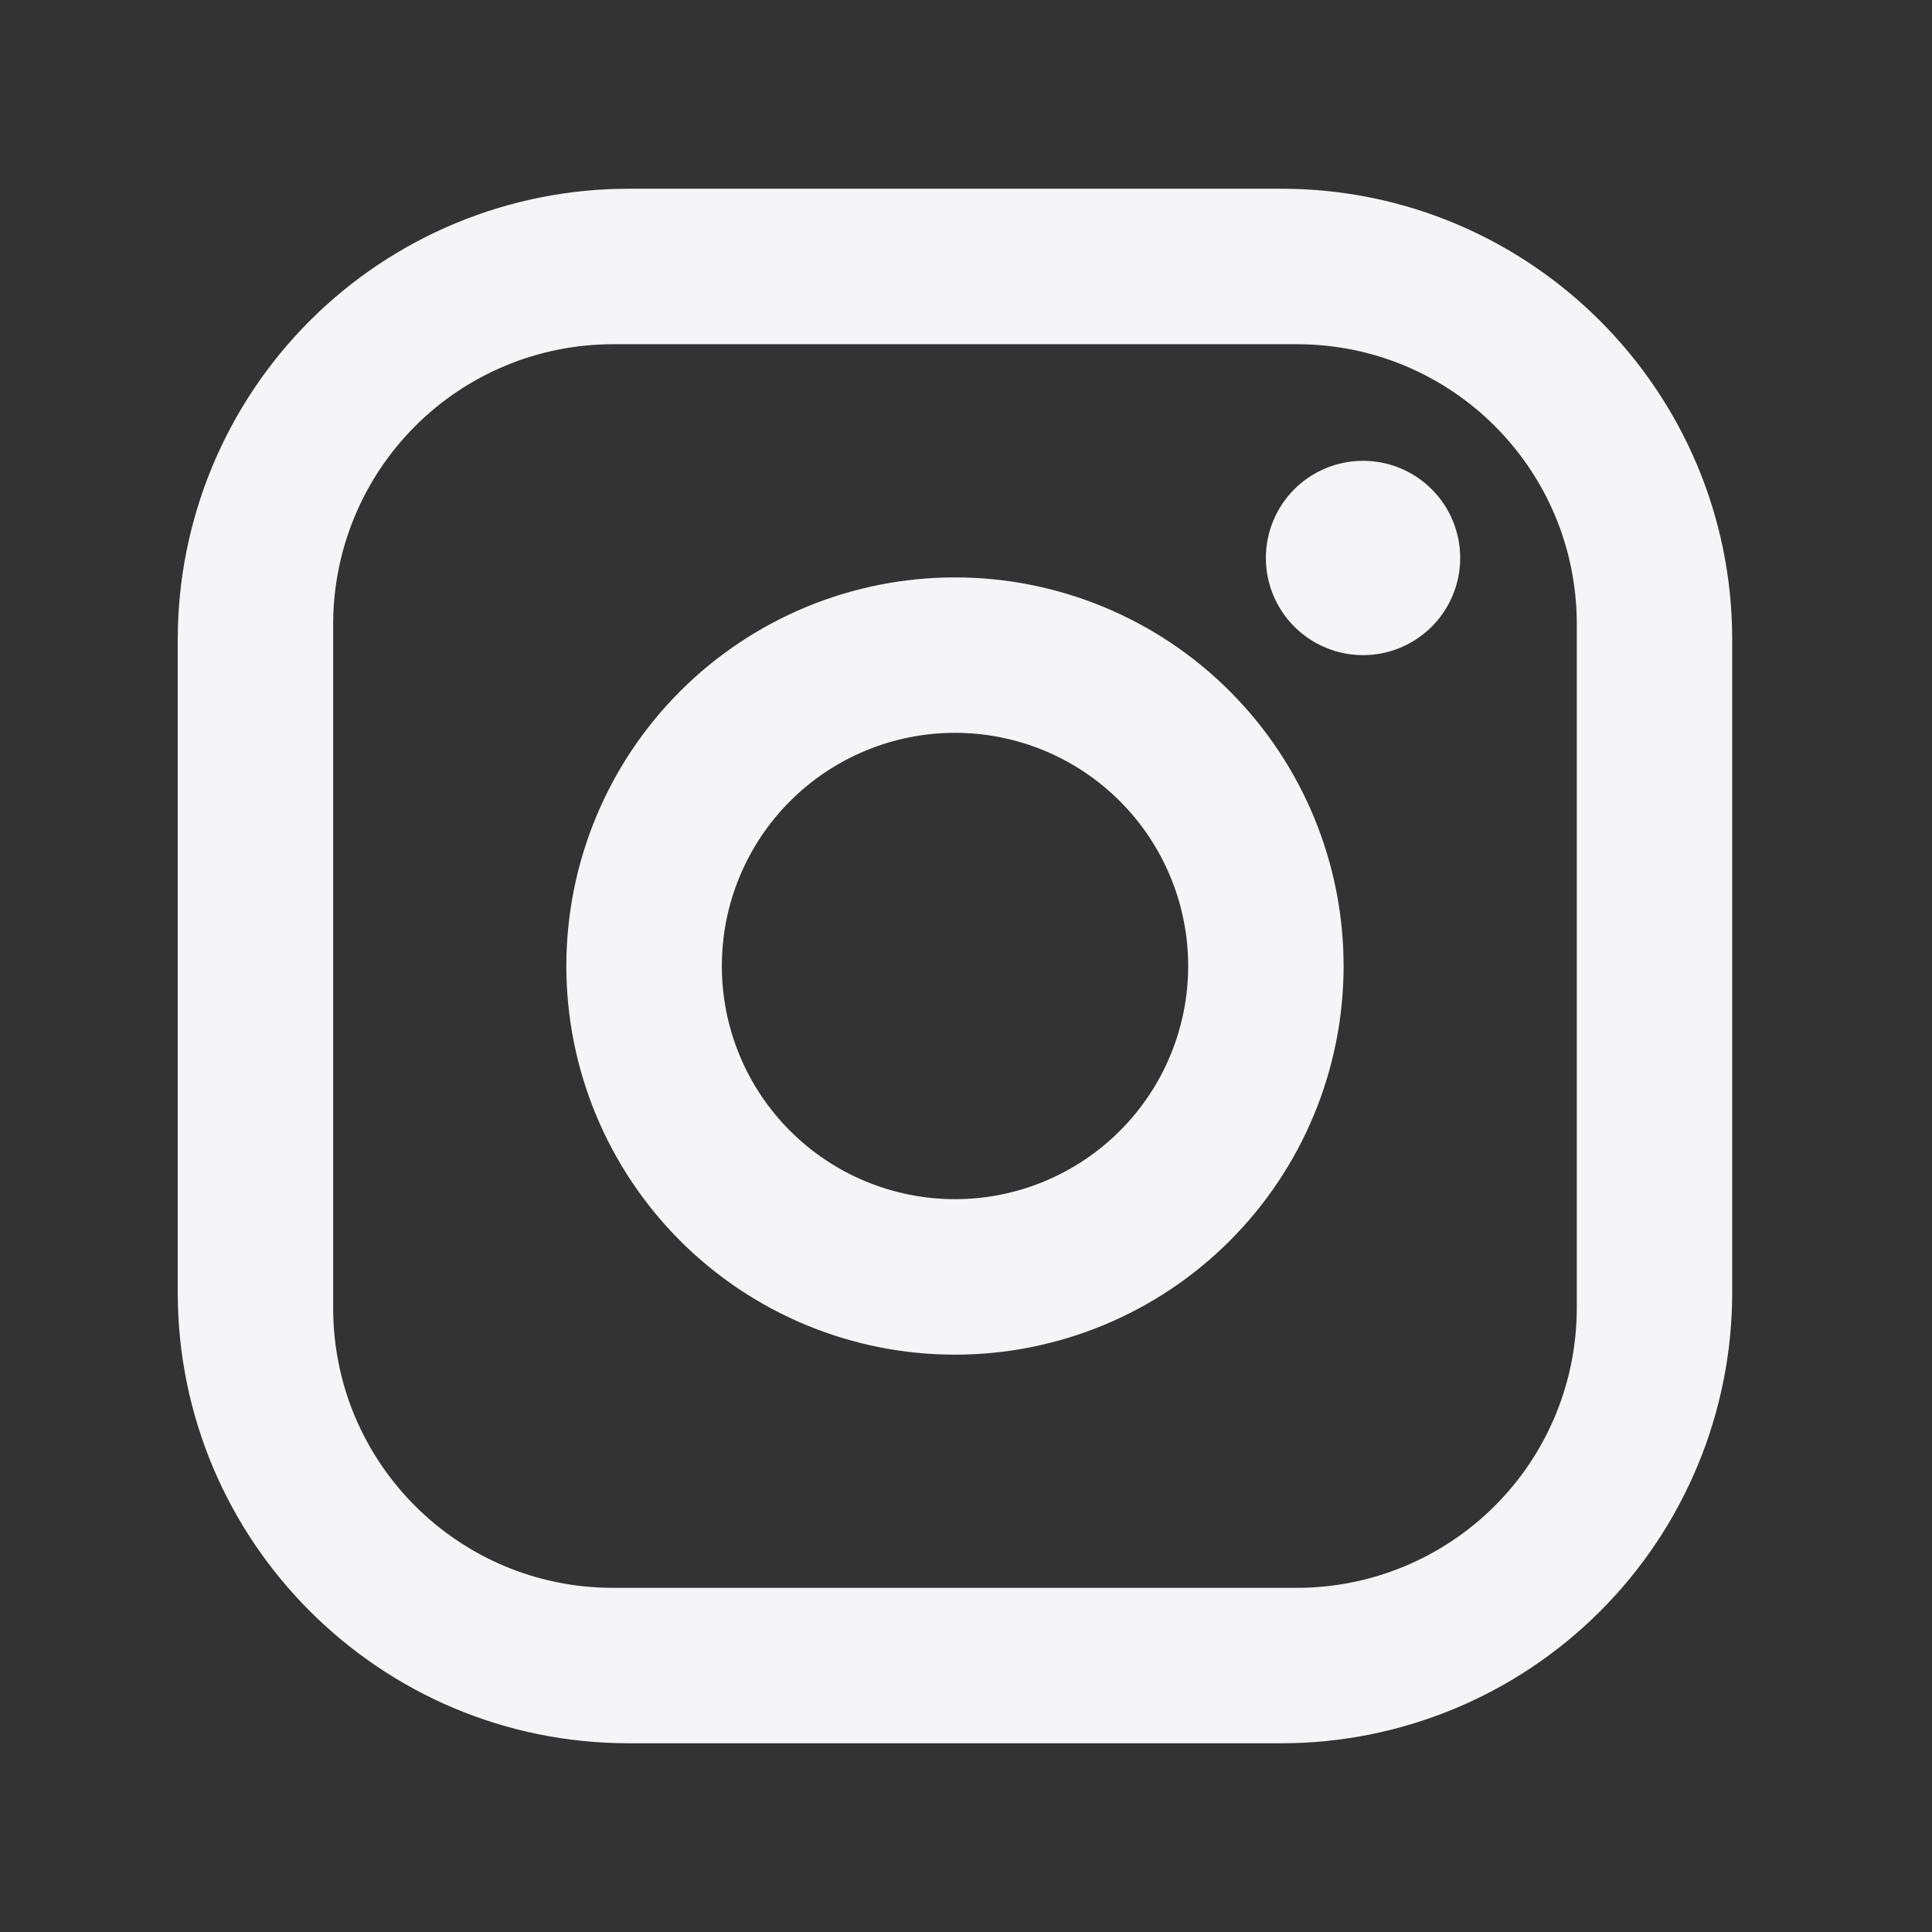 <svg width="29" height="29" viewBox="0 0 29 29" fill="none" xmlns="http://www.w3.org/2000/svg">
<rect x="0" y="0" width="29" height="29" fill="#333333" stroke="none"/>
<path d="M9.435 2.833H19.235C22.968 2.833 26.001 5.867 26.001 9.6V19.4C26.001 21.195 25.288 22.916 24.019 24.185C22.75 25.454 21.029 26.167 19.235 26.167H9.435C5.701 26.167 2.668 23.134 2.668 19.4V9.6C2.668 7.806 3.381 6.084 4.65 4.815C5.919 3.546 7.64 2.833 9.435 2.833ZM9.201 5.167C8.087 5.167 7.019 5.609 6.231 6.397C5.444 7.185 5.001 8.253 5.001 9.367V19.634C5.001 21.955 6.88 23.834 9.201 23.834H19.468C20.582 23.834 21.65 23.391 22.438 22.603C23.226 21.816 23.668 20.747 23.668 19.634V9.367C23.668 7.045 21.79 5.167 19.468 5.167H9.201ZM20.46 6.917C20.846 6.917 21.217 7.07 21.491 7.344C21.764 7.617 21.918 7.988 21.918 8.375C21.918 8.762 21.764 9.133 21.491 9.406C21.217 9.68 20.846 9.834 20.46 9.834C20.073 9.834 19.702 9.68 19.428 9.406C19.155 9.133 19.001 8.762 19.001 8.375C19.001 7.988 19.155 7.617 19.428 7.344C19.702 7.07 20.073 6.917 20.46 6.917ZM14.335 8.667C15.882 8.667 17.366 9.281 18.459 10.375C19.553 11.469 20.168 12.953 20.168 14.5C20.168 16.047 19.553 17.531 18.459 18.625C17.366 19.719 15.882 20.334 14.335 20.334C12.787 20.334 11.304 19.719 10.21 18.625C9.116 17.531 8.501 16.047 8.501 14.5C8.501 12.953 9.116 11.469 10.21 10.375C11.304 9.281 12.787 8.667 14.335 8.667ZM14.335 11C13.406 11 12.516 11.369 11.86 12.025C11.203 12.682 10.835 13.572 10.835 14.5C10.835 15.428 11.203 16.319 11.86 16.975C12.516 17.631 13.406 18 14.335 18C15.263 18 16.153 17.631 16.809 16.975C17.466 16.319 17.835 15.428 17.835 14.5C17.835 13.572 17.466 12.682 16.809 12.025C16.153 11.369 15.263 11 14.335 11Z" fill="#F5F5F7"/>
</svg>

